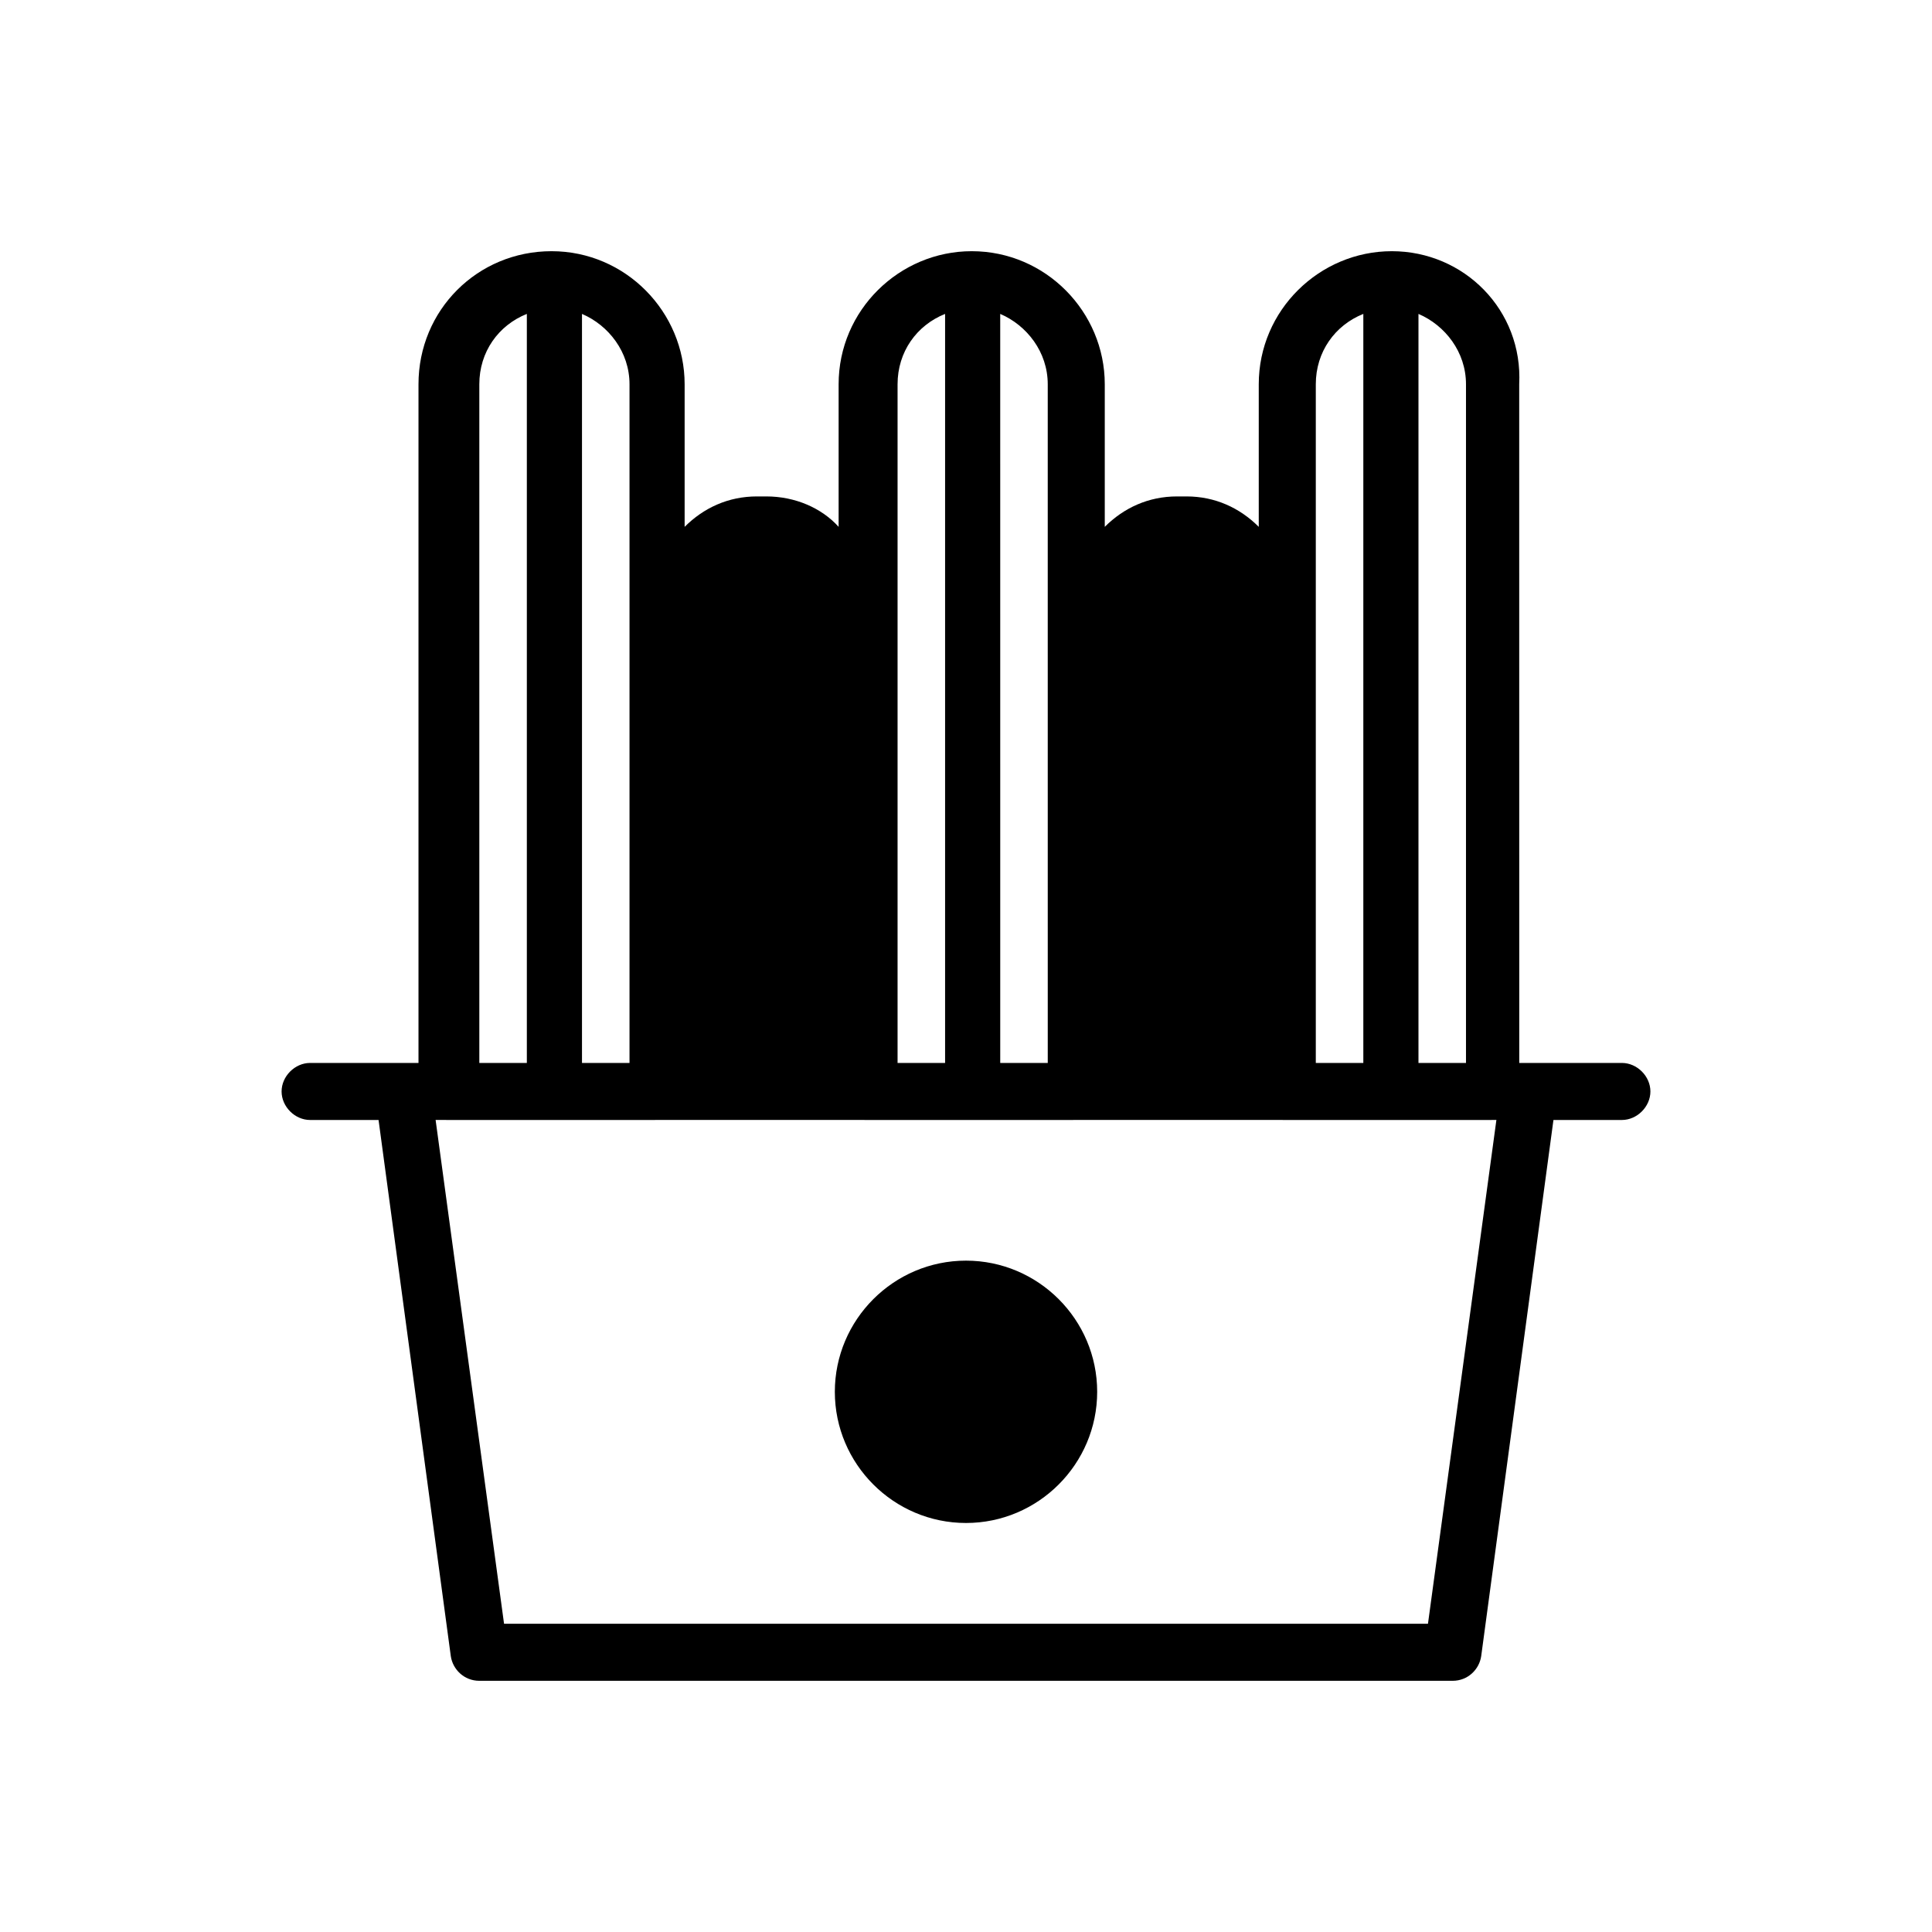 <?xml version="1.0" encoding="UTF-8"?>
<!-- Uploaded to: ICON Repo, www.svgrepo.com, Generator: ICON Repo Mixer Tools -->
<svg fill="#000000" width="800px" height="800px" version="1.1" viewBox="144 144 512 512" xmlns="http://www.w3.org/2000/svg">
 <path d="m512.85 210.57c-19.145 0-35.266 15.617-35.266 35.266v37.785c-5.039-5.039-11.586-8.062-19.145-8.062h-2.519c-7.559 0-14.105 3.023-19.145 8.062v-37.785c0-19.145-15.617-35.266-35.266-35.266-19.145 0-35.266 15.617-35.266 35.266v37.785c-4.535-5.039-11.586-8.062-19.145-8.062h-2.519c-7.559 0-14.105 3.023-19.145 8.062v-37.785c0-19.145-15.617-35.266-35.266-35.266s-35.266 15.617-35.266 35.266v187.42c0 4.031 3.527 7.559 7.559 7.559h54.914c4.031 0 7.559-3.527 7.559-7.559h40.809c0 4.031 3.527 7.559 7.559 7.559h54.914c4.031 0 7.559-3.527 7.559-7.559h40.809c0 4.031 3.527 7.559 7.559 7.559h54.914c4.031 0 7.559-3.527 7.559-7.559l-0.012-187.42c1.008-19.648-14.609-35.266-33.754-35.266zm-229.23 215.12h-12.594v-179.86c0-8.566 5.039-15.617 12.594-18.641zm27.207 0h-12.594v-198.5c7.055 3.023 12.594 10.078 12.594 18.641zm83.633 0h-12.594v-179.86c0-8.566 5.039-15.617 12.594-18.641zm27.207 0h-12.594l-0.004-198.5c7.055 3.023 12.594 10.078 12.594 18.641zm83.629 0h-12.594v-179.86c0-8.566 5.039-15.617 12.594-18.641zm27.207 0h-12.594v-198.5c7.055 3.023 12.594 10.078 12.594 18.641zm41.312 0h-347.63c-4.031 0-7.559 3.527-7.559 7.559s3.527 7.559 7.559 7.559h18.137l19.145 142.07c0.504 3.527 3.527 6.551 7.559 6.551h257.95c4.031 0 7.055-3.023 7.559-6.551l19.145-142.07h18.137c4.031 0 7.559-3.527 7.559-7.559s-3.527-7.559-7.559-7.559zm-51.387 148.62h-244.85l-18.137-133.51h281.12zm-87.664-61.465c0 19.145-15.617 34.762-34.762 34.762s-34.762-15.617-34.762-34.762c0-19.145 15.617-34.762 34.762-34.762s34.762 15.617 34.762 34.762z"/>
</svg>